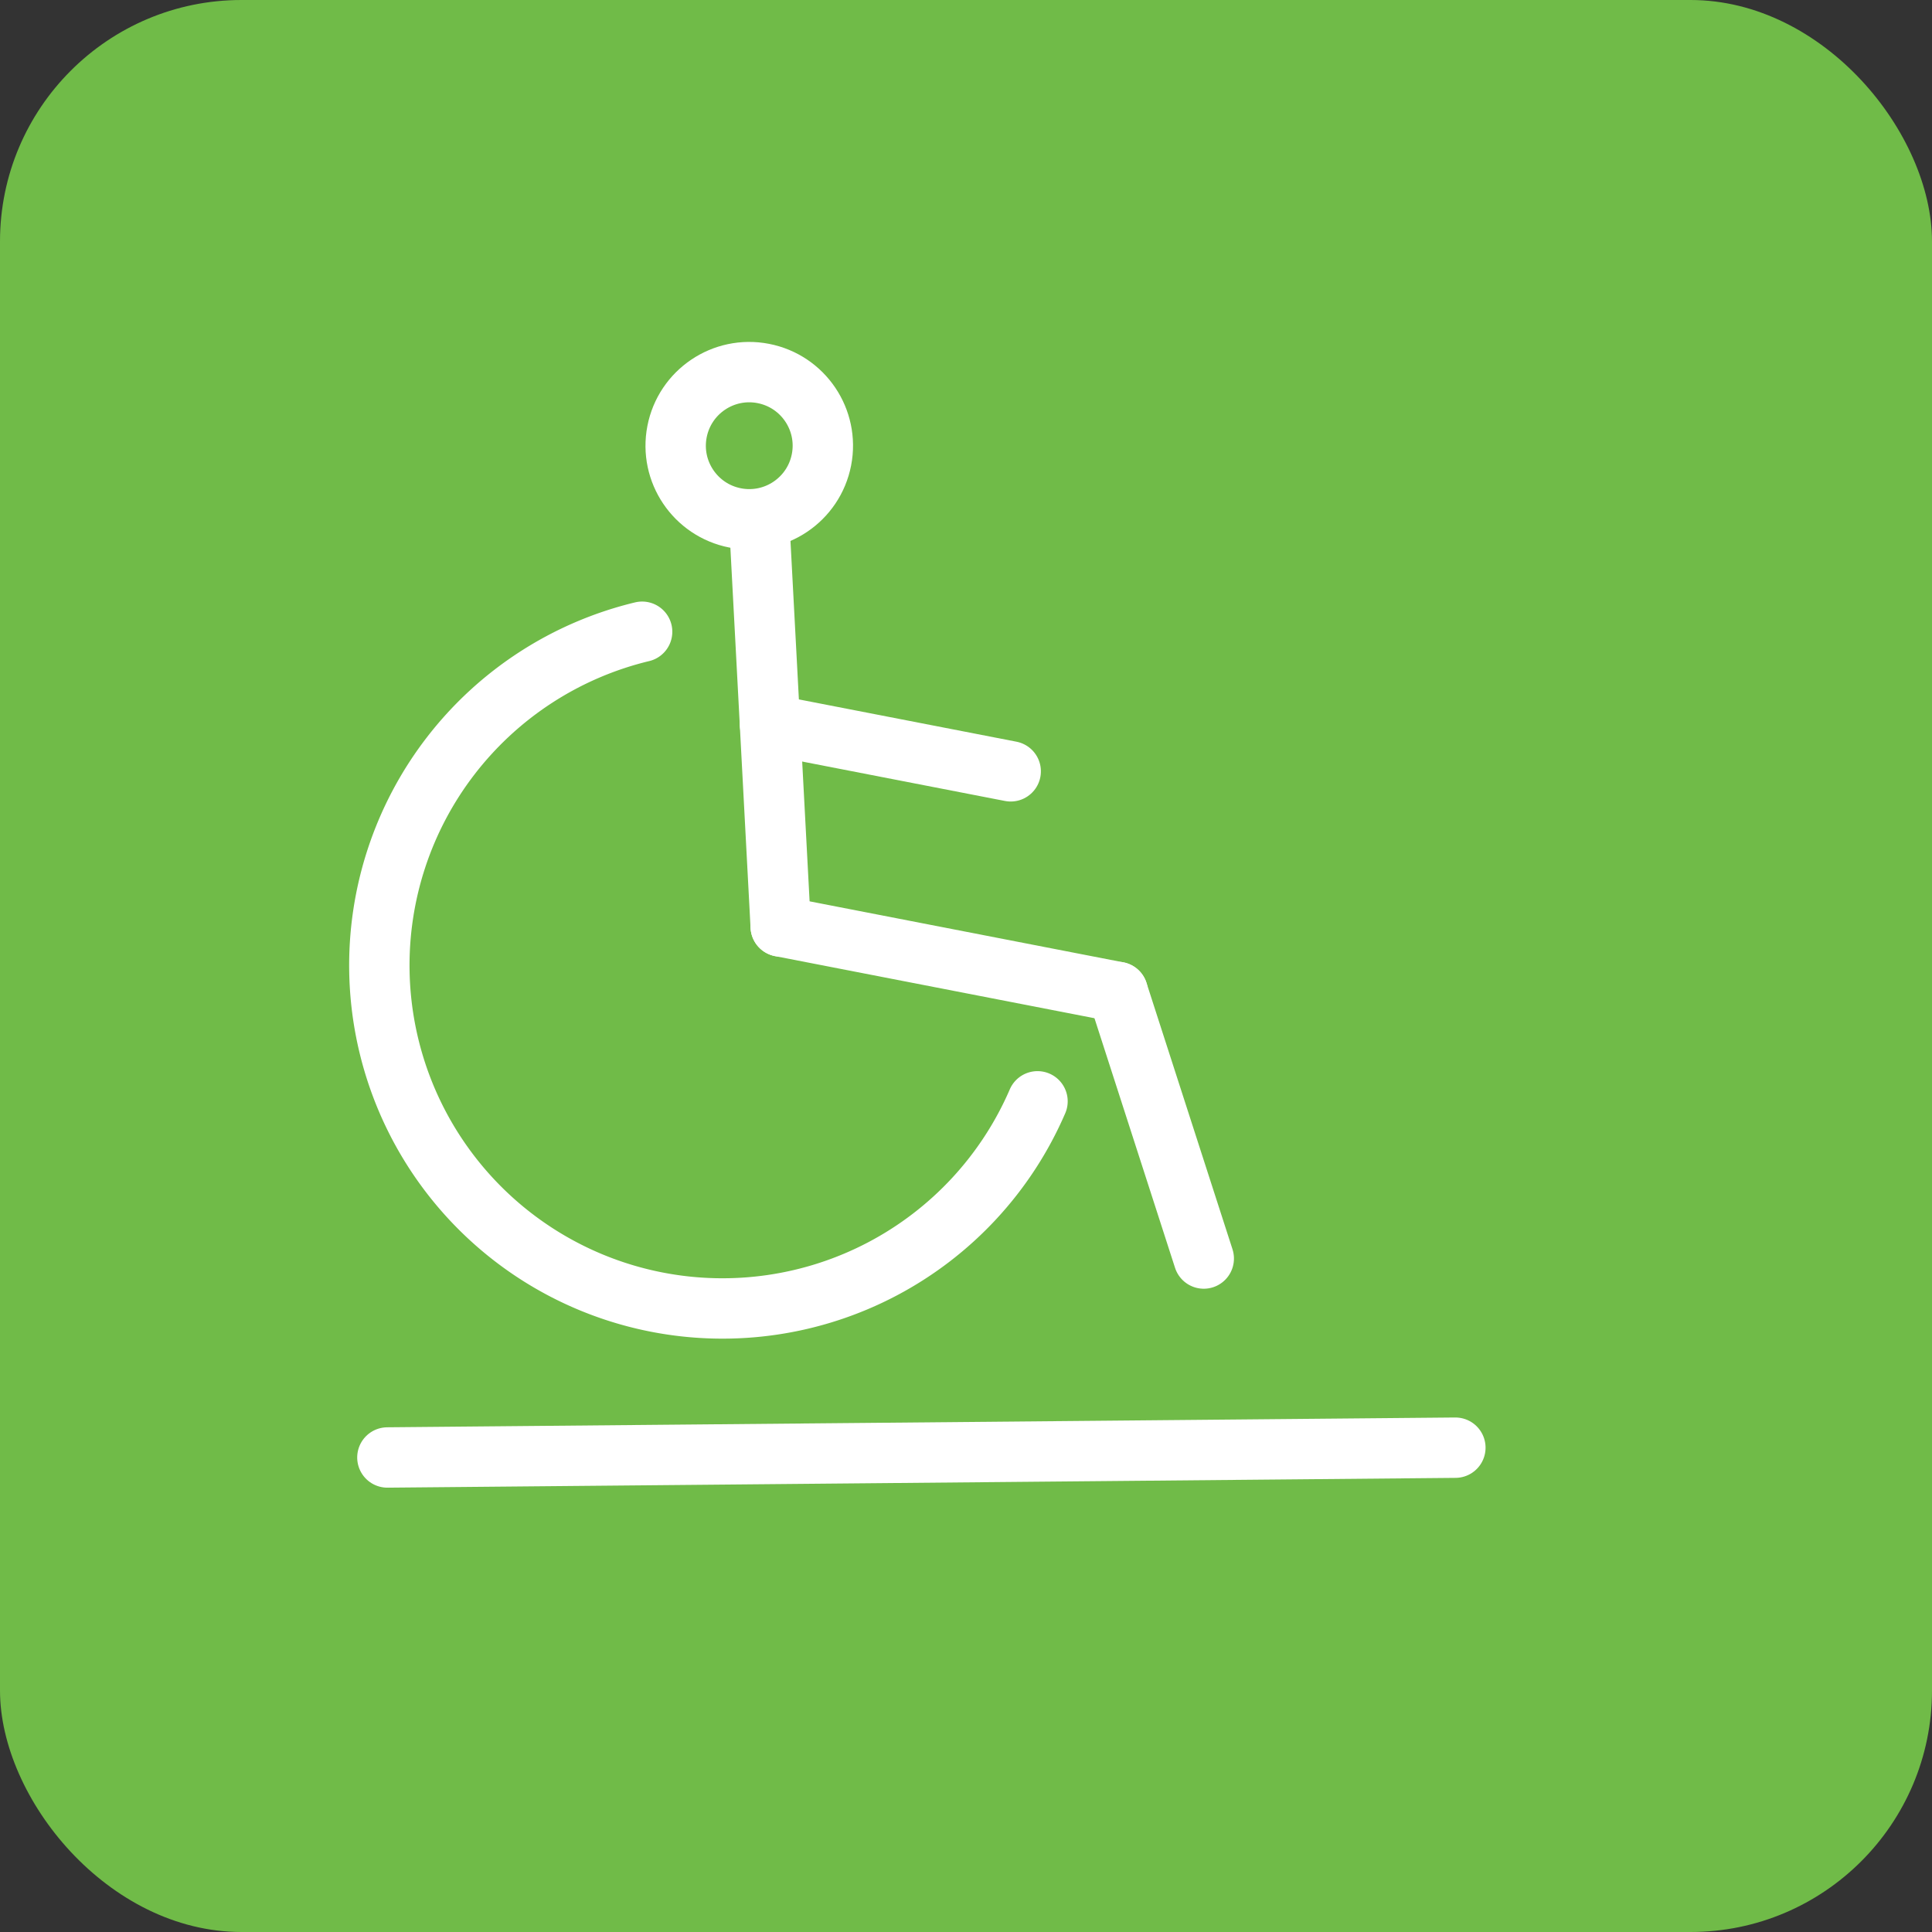 <svg id="コンポーネント_128_1" data-name="コンポーネント 128 – 1" xmlns="http://www.w3.org/2000/svg" width="48" height="48" viewBox="0 0 48 48">
  <rect x="0" y="0" width="48" height="48" fill="#333333" stroke="none"/>
  <rect id="長方形_1431" data-name="長方形 1431" width="48" height="48" rx="6" fill="#70bb48"/>
  <g id="グループ_8969" data-name="グループ 8969" transform="translate(12.384 8) rotate(11)">
    <g id="ramp" transform="translate(3.656 0)">
      <line id="線_44" data-name="線 44" x2="2.437" y2="9.748" transform="translate(3.656 3.656)" fill="none" stroke="#fff" stroke-linecap="round" stroke-linejoin="round" stroke-width="1.5"/>
      <line id="線_45" data-name="線 45" x1="8.53" transform="translate(6.093 13.404)" fill="none" stroke="#fff" stroke-linecap="round" stroke-linejoin="round" stroke-width="1.5"/>
      <path id="パス_9918" data-name="パス 9918" d="M3.362,6.093,0,0" transform="translate(14.623 13.404)" fill="none" stroke="#fff" stroke-linecap="round" stroke-width="1.5"/>
      <line id="線_47" data-name="線 47" x2="6.093" transform="translate(4.874 8.53)" fill="none" stroke="#fff" stroke-linecap="round" stroke-linejoin="round" stroke-width="1.5"/>
      <line id="線_48" data-name="線 48" y1="5.302" x2="26" transform="translate(-0.982 22.917)" fill="none" stroke="#fff" stroke-linecap="round" stroke-linejoin="round" stroke-width="1.5"/>
      <ellipse id="楕円形_115" data-name="楕円形 115" cx="1.828" cy="1.828" rx="1.828" ry="1.828" transform="translate(1.219 0)" fill="none" stroke="#fff" stroke-linecap="round" stroke-linejoin="round" stroke-width="1.5"/>
    </g>
    <path id="パス_297" data-name="パス 297" d="M4.972,0A8.525,8.525,0,1,0,16.841,9.578" transform="translate(0 6.873)" fill="none" stroke="#fff" stroke-linecap="round" stroke-linejoin="round" stroke-width="1.5"/>
  </g>
</svg>
